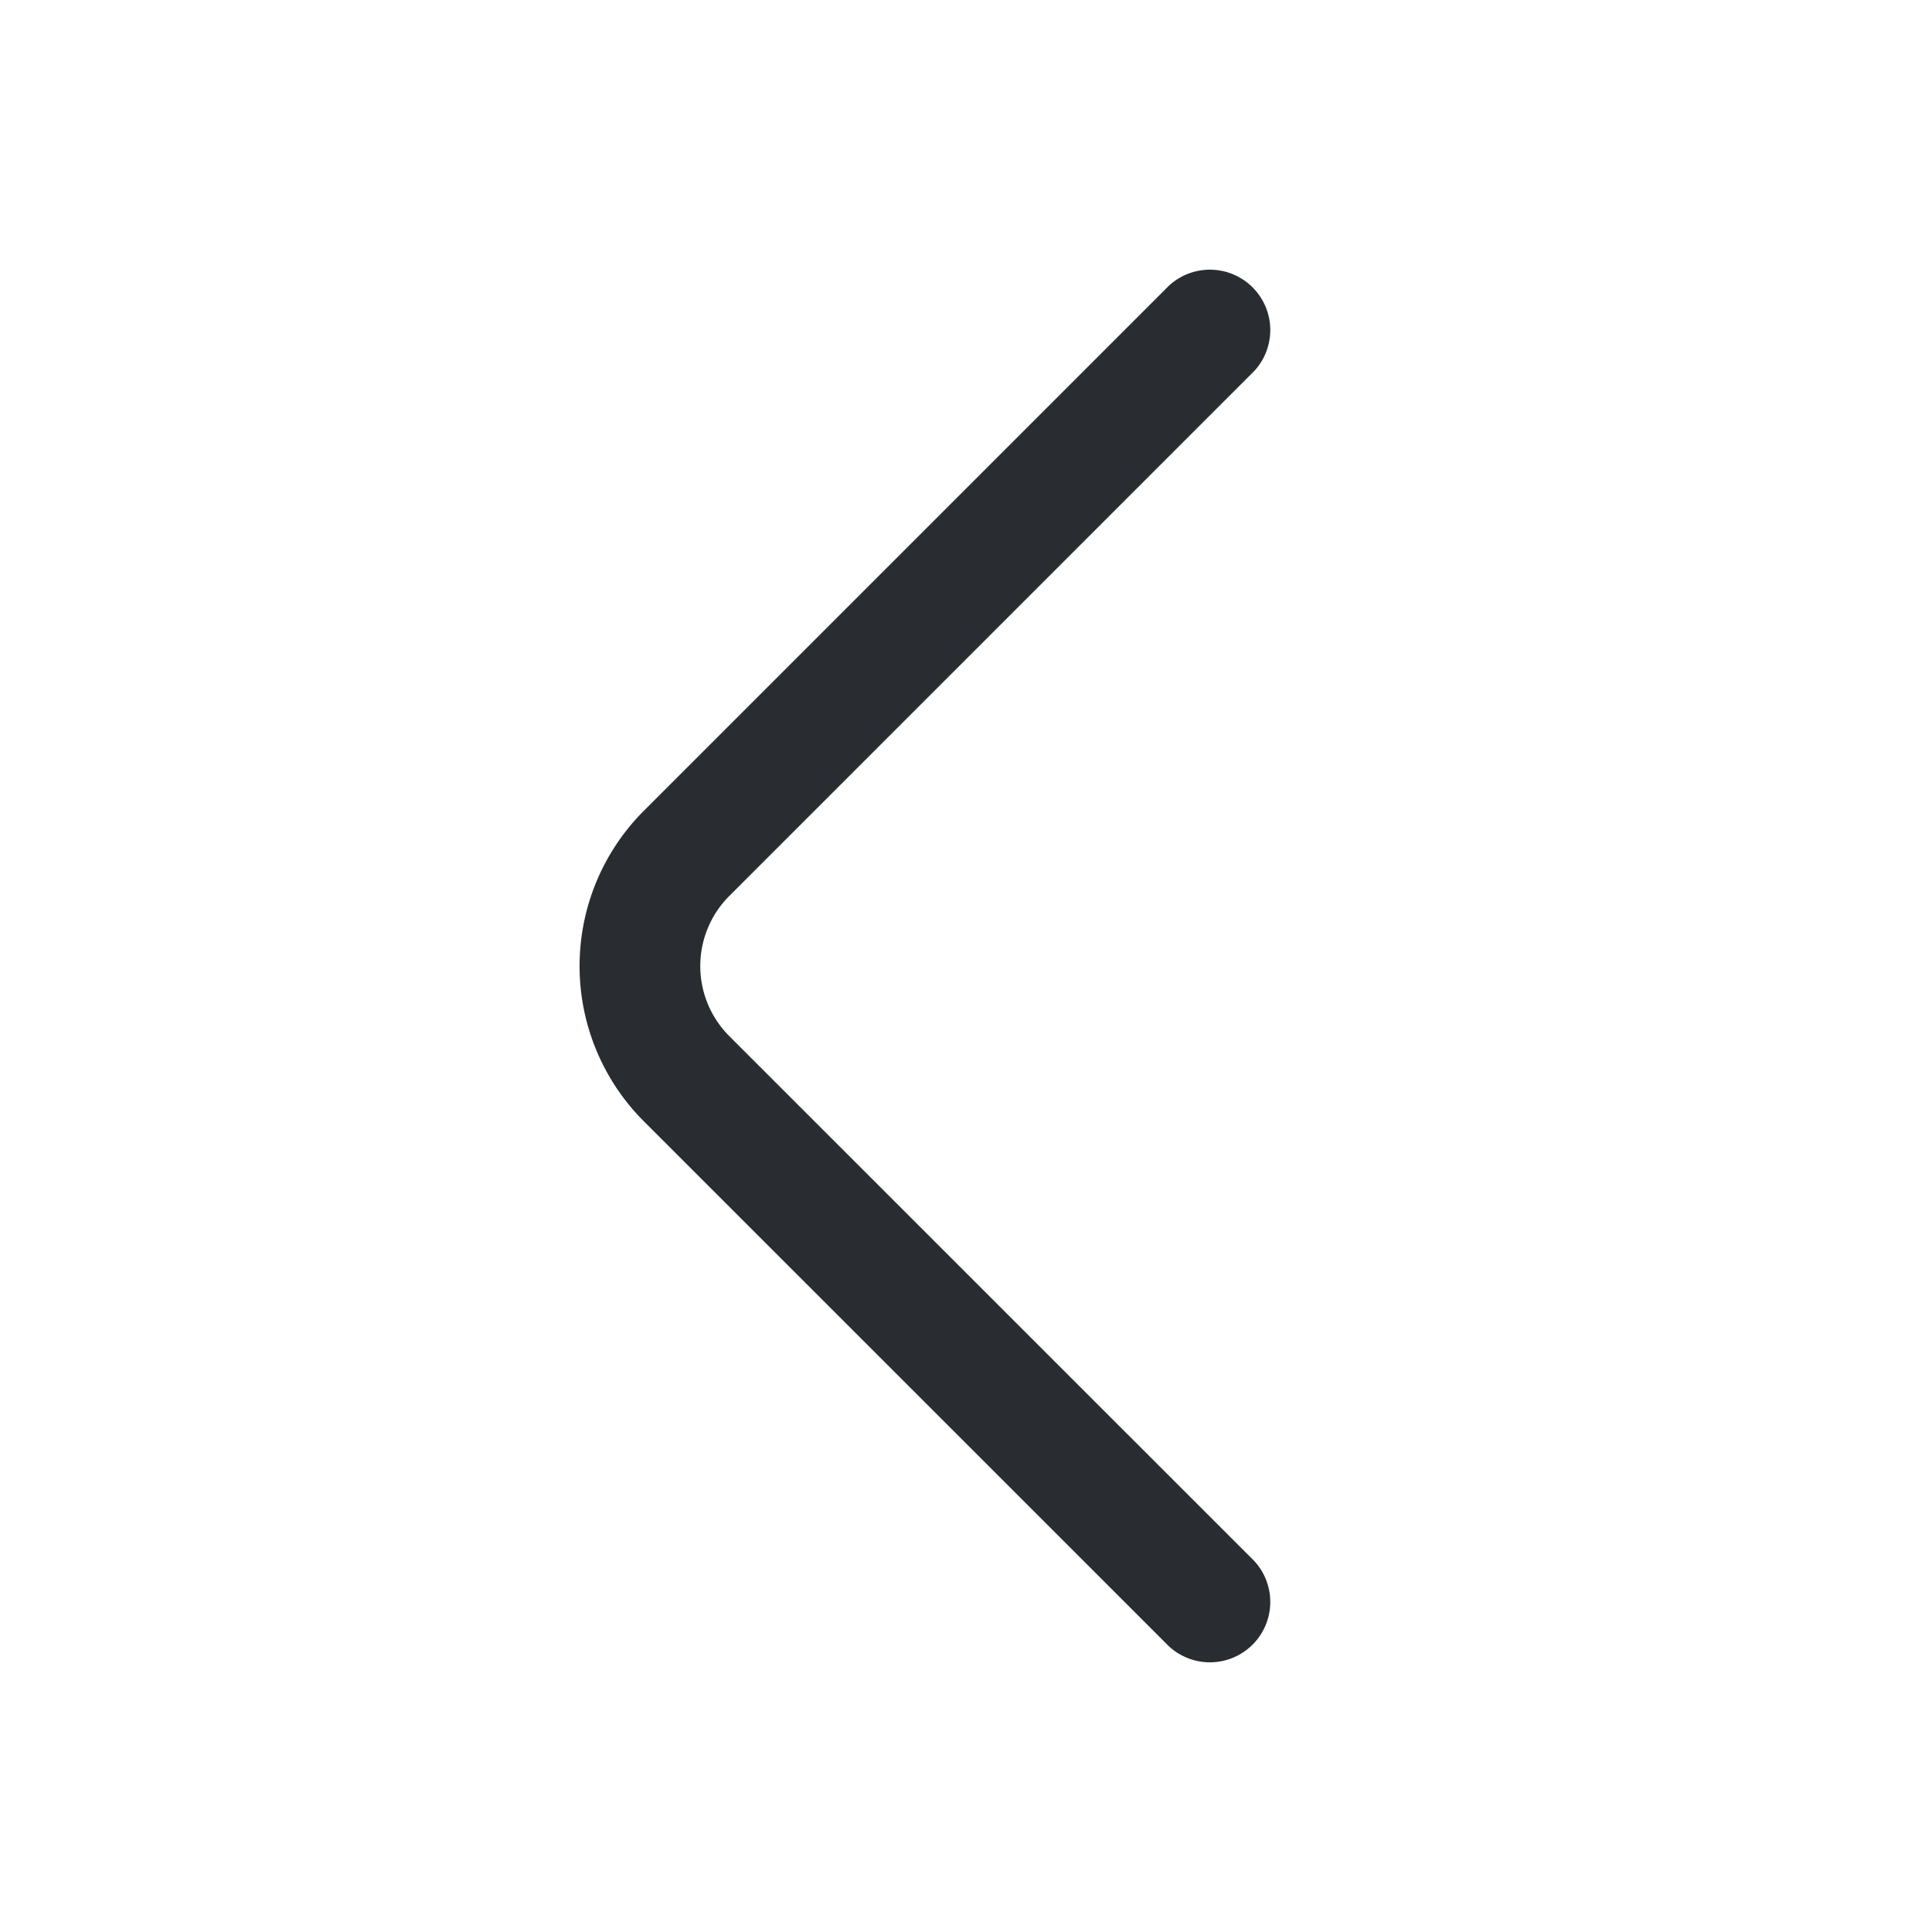 <svg xmlns="http://www.w3.org/2000/svg" width="19.904" height="19.904" viewBox="0 0 19.904 19.904">
  <g id="vuesax_outline_arrow-down" data-name="vuesax/outline/arrow-down" transform="translate(271.904 -236) rotate(90)">
    <g id="arrow-down" transform="translate(236 252)">
      <path id="Vector" d="M7.188,7.13a2.261,2.261,0,0,1-1.6-.663L.18,1.059A.622.622,0,0,1,1.059.18L6.467,5.588a1.021,1.021,0,0,0,1.443,0L13.317.18a.622.622,0,0,1,.879.879L8.789,6.467A2.261,2.261,0,0,1,7.188,7.13Z" transform="translate(2.764 6.803)" fill="#292d32"/>
      <path id="Vector-2" data-name="Vector" d="M0,0H19.9V19.9H0Z" fill="none" opacity="0"/>
    </g>
  </g>
</svg>

